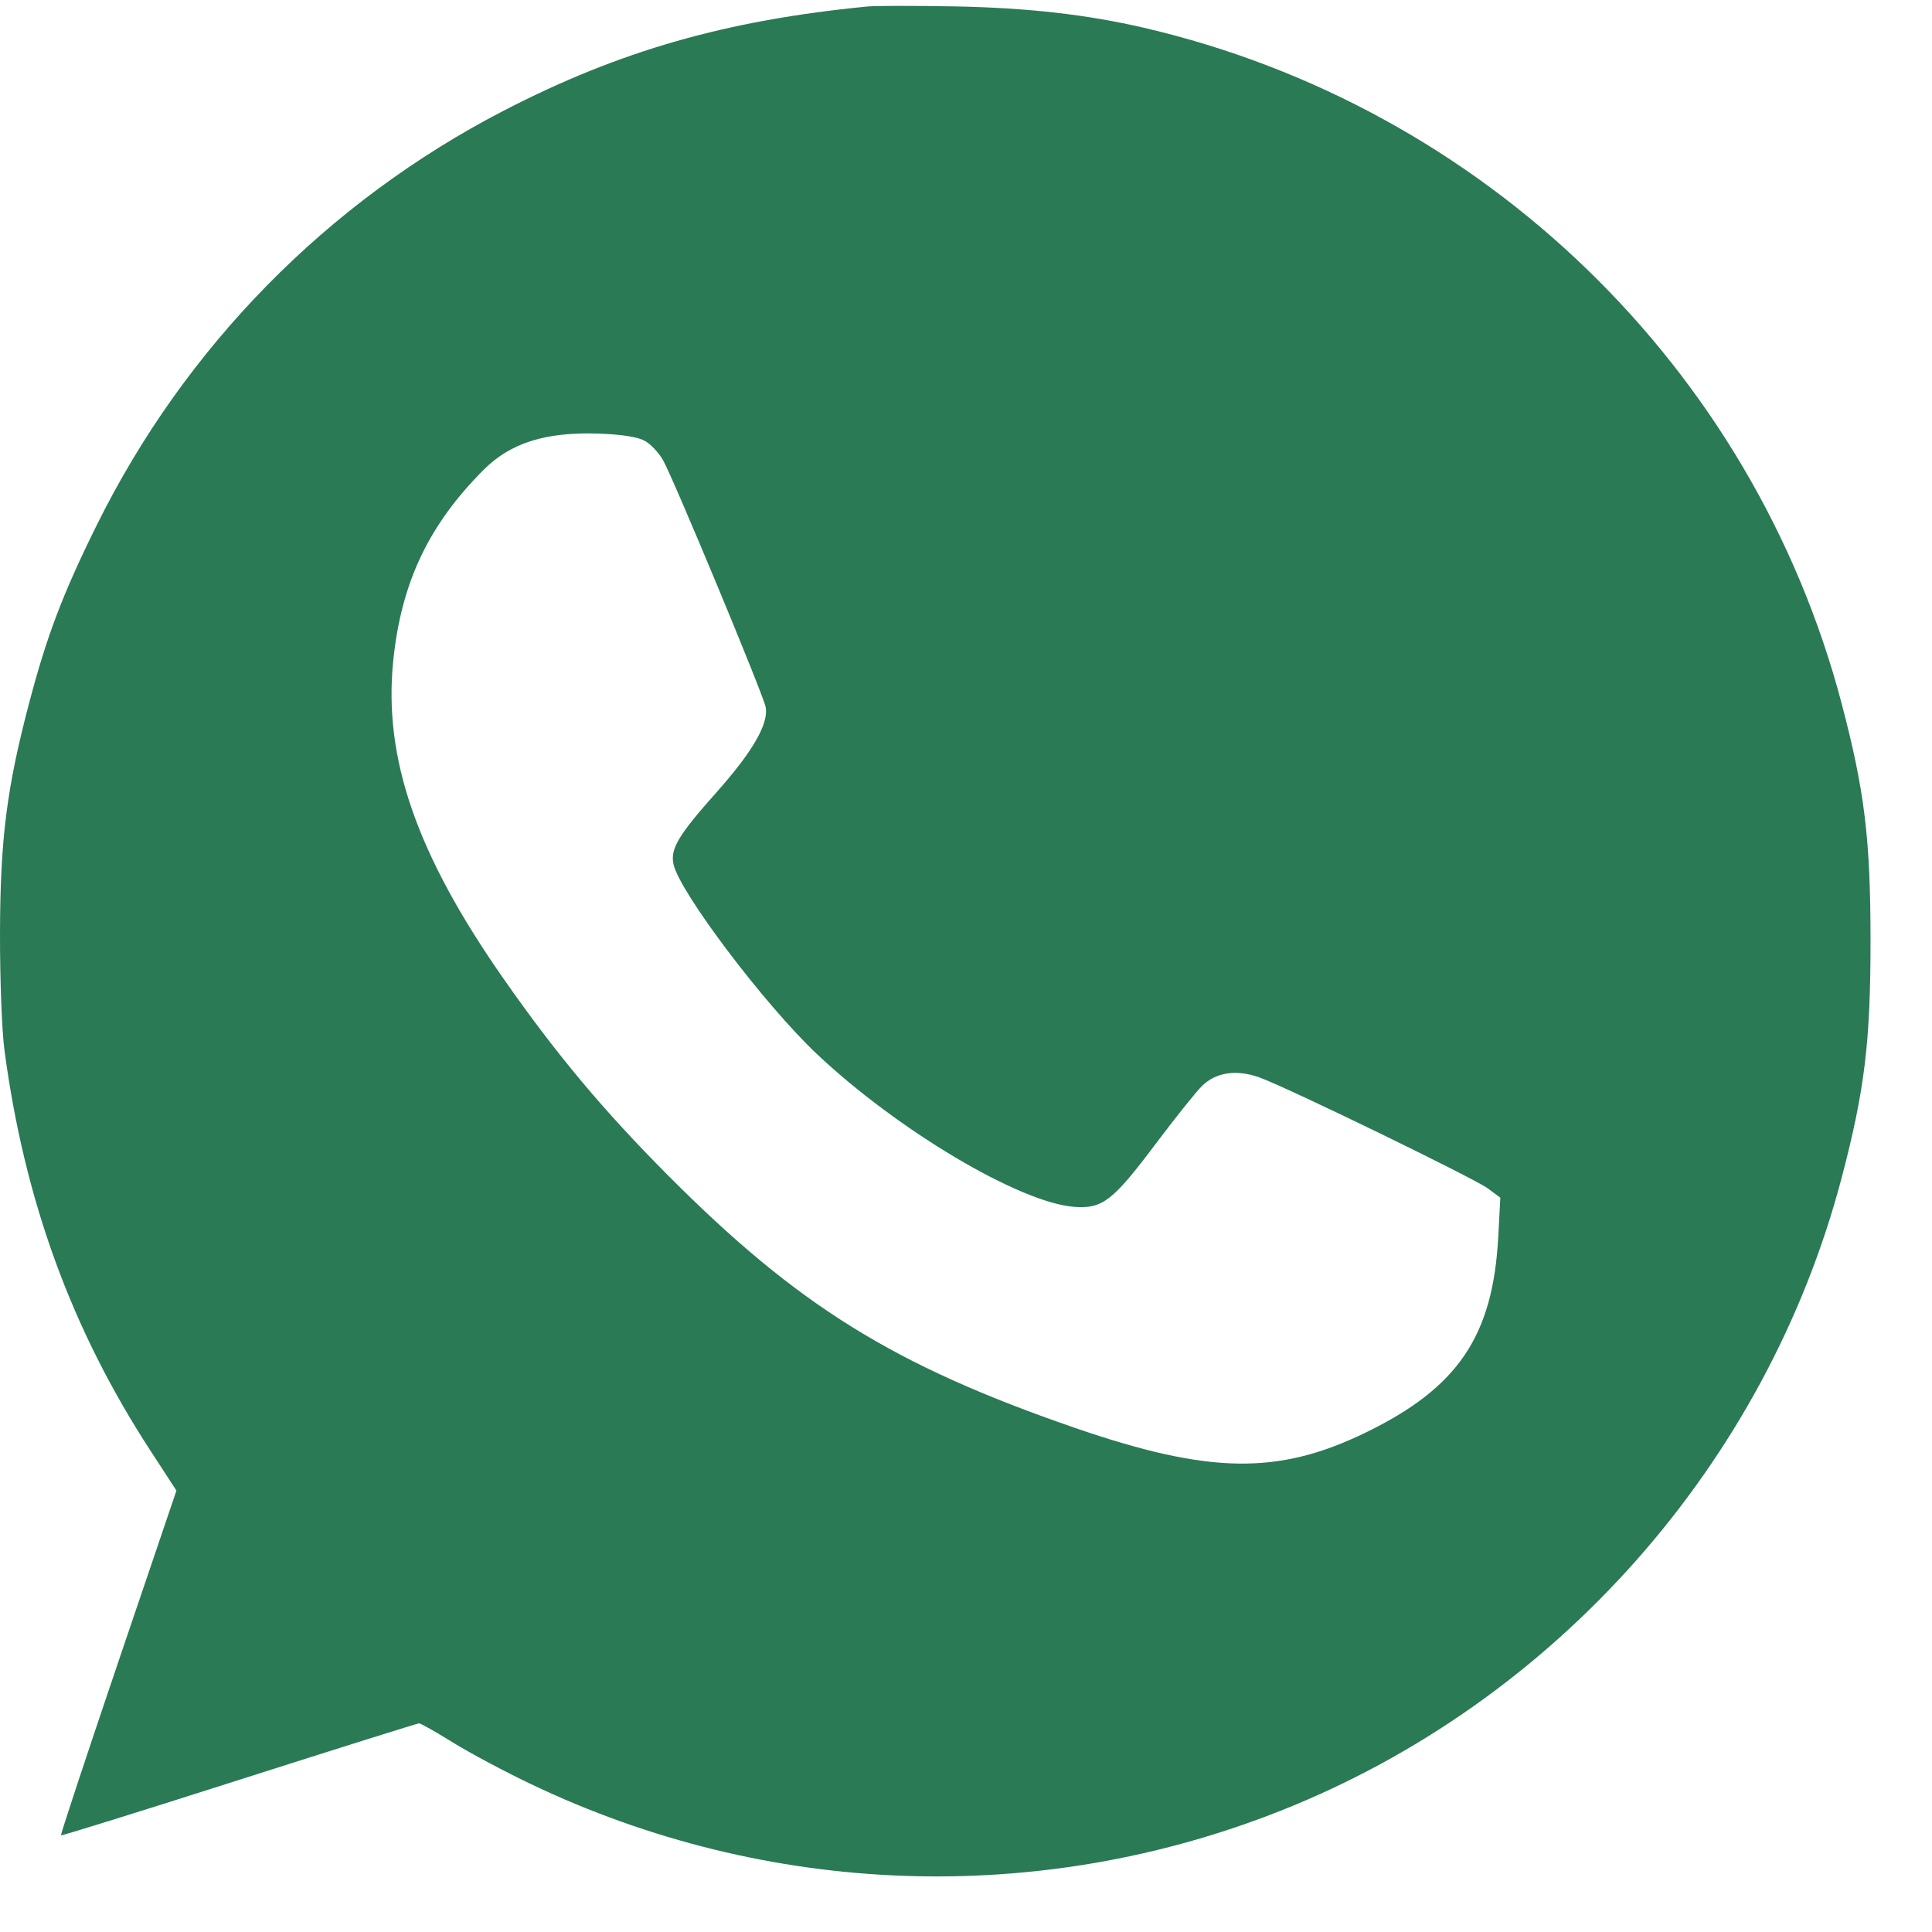 <?xml version="1.0" encoding="UTF-8"?>
<svg xmlns="http://www.w3.org/2000/svg" width="28" height="28" viewBox="0 0 28 28" fill="none">
  <path fill-rule="evenodd" clip-rule="evenodd" d="M12.573 0.094C10.524 0.294 8.978 0.736 7.302 1.603C4.743 2.926 2.677 5.031 1.399 7.617C0.908 8.61 0.677 9.219 0.421 10.194C0.097 11.422 0.003 12.168 5.27628e-05 13.527C-0.001 14.203 0.027 14.937 0.065 15.223C0.354 17.395 1.036 19.266 2.177 21.019L2.557 21.603L1.712 24.093C1.248 25.462 0.875 26.59 0.884 26.599C0.893 26.608 2.055 26.246 3.466 25.795C4.877 25.345 6.051 24.976 6.074 24.976C6.097 24.976 6.315 25.099 6.558 25.25C6.801 25.401 7.31 25.673 7.69 25.854C11.122 27.495 15.045 27.635 18.559 26.243C22.54 24.667 25.598 21.217 26.69 17.072C27.024 15.802 27.109 15.106 27.109 13.633C27.109 12.159 27.024 11.463 26.69 10.194C25.409 5.331 21.506 1.55 16.581 0.403C15.753 0.211 14.892 0.113 13.847 0.093C13.263 0.082 12.69 0.083 12.573 0.094ZM9.336 6.384C9.424 6.429 9.547 6.559 9.61 6.671C9.768 6.954 11.058 10.057 11.096 10.245C11.144 10.486 10.909 10.894 10.381 11.486C9.831 12.104 9.712 12.303 9.761 12.526C9.85 12.93 11.078 14.556 11.834 15.271C13.008 16.38 14.782 17.434 15.572 17.491C15.979 17.52 16.127 17.405 16.748 16.579C17.03 16.204 17.331 15.827 17.417 15.742C17.622 15.537 17.926 15.494 18.266 15.62C18.704 15.783 21.376 17.083 21.564 17.224L21.744 17.359L21.714 17.921C21.638 19.363 21.131 20.112 19.792 20.762C18.519 21.381 17.522 21.364 15.57 20.691C12.952 19.787 11.562 18.924 9.679 17.032C8.737 16.085 8.067 15.284 7.301 14.189C6.039 12.385 5.555 10.991 5.699 9.577C5.815 8.443 6.212 7.606 7.013 6.805C7.401 6.418 7.908 6.259 8.672 6.284C8.996 6.295 9.233 6.331 9.336 6.384Z" fill="#2A7A55"></path>
</svg>
